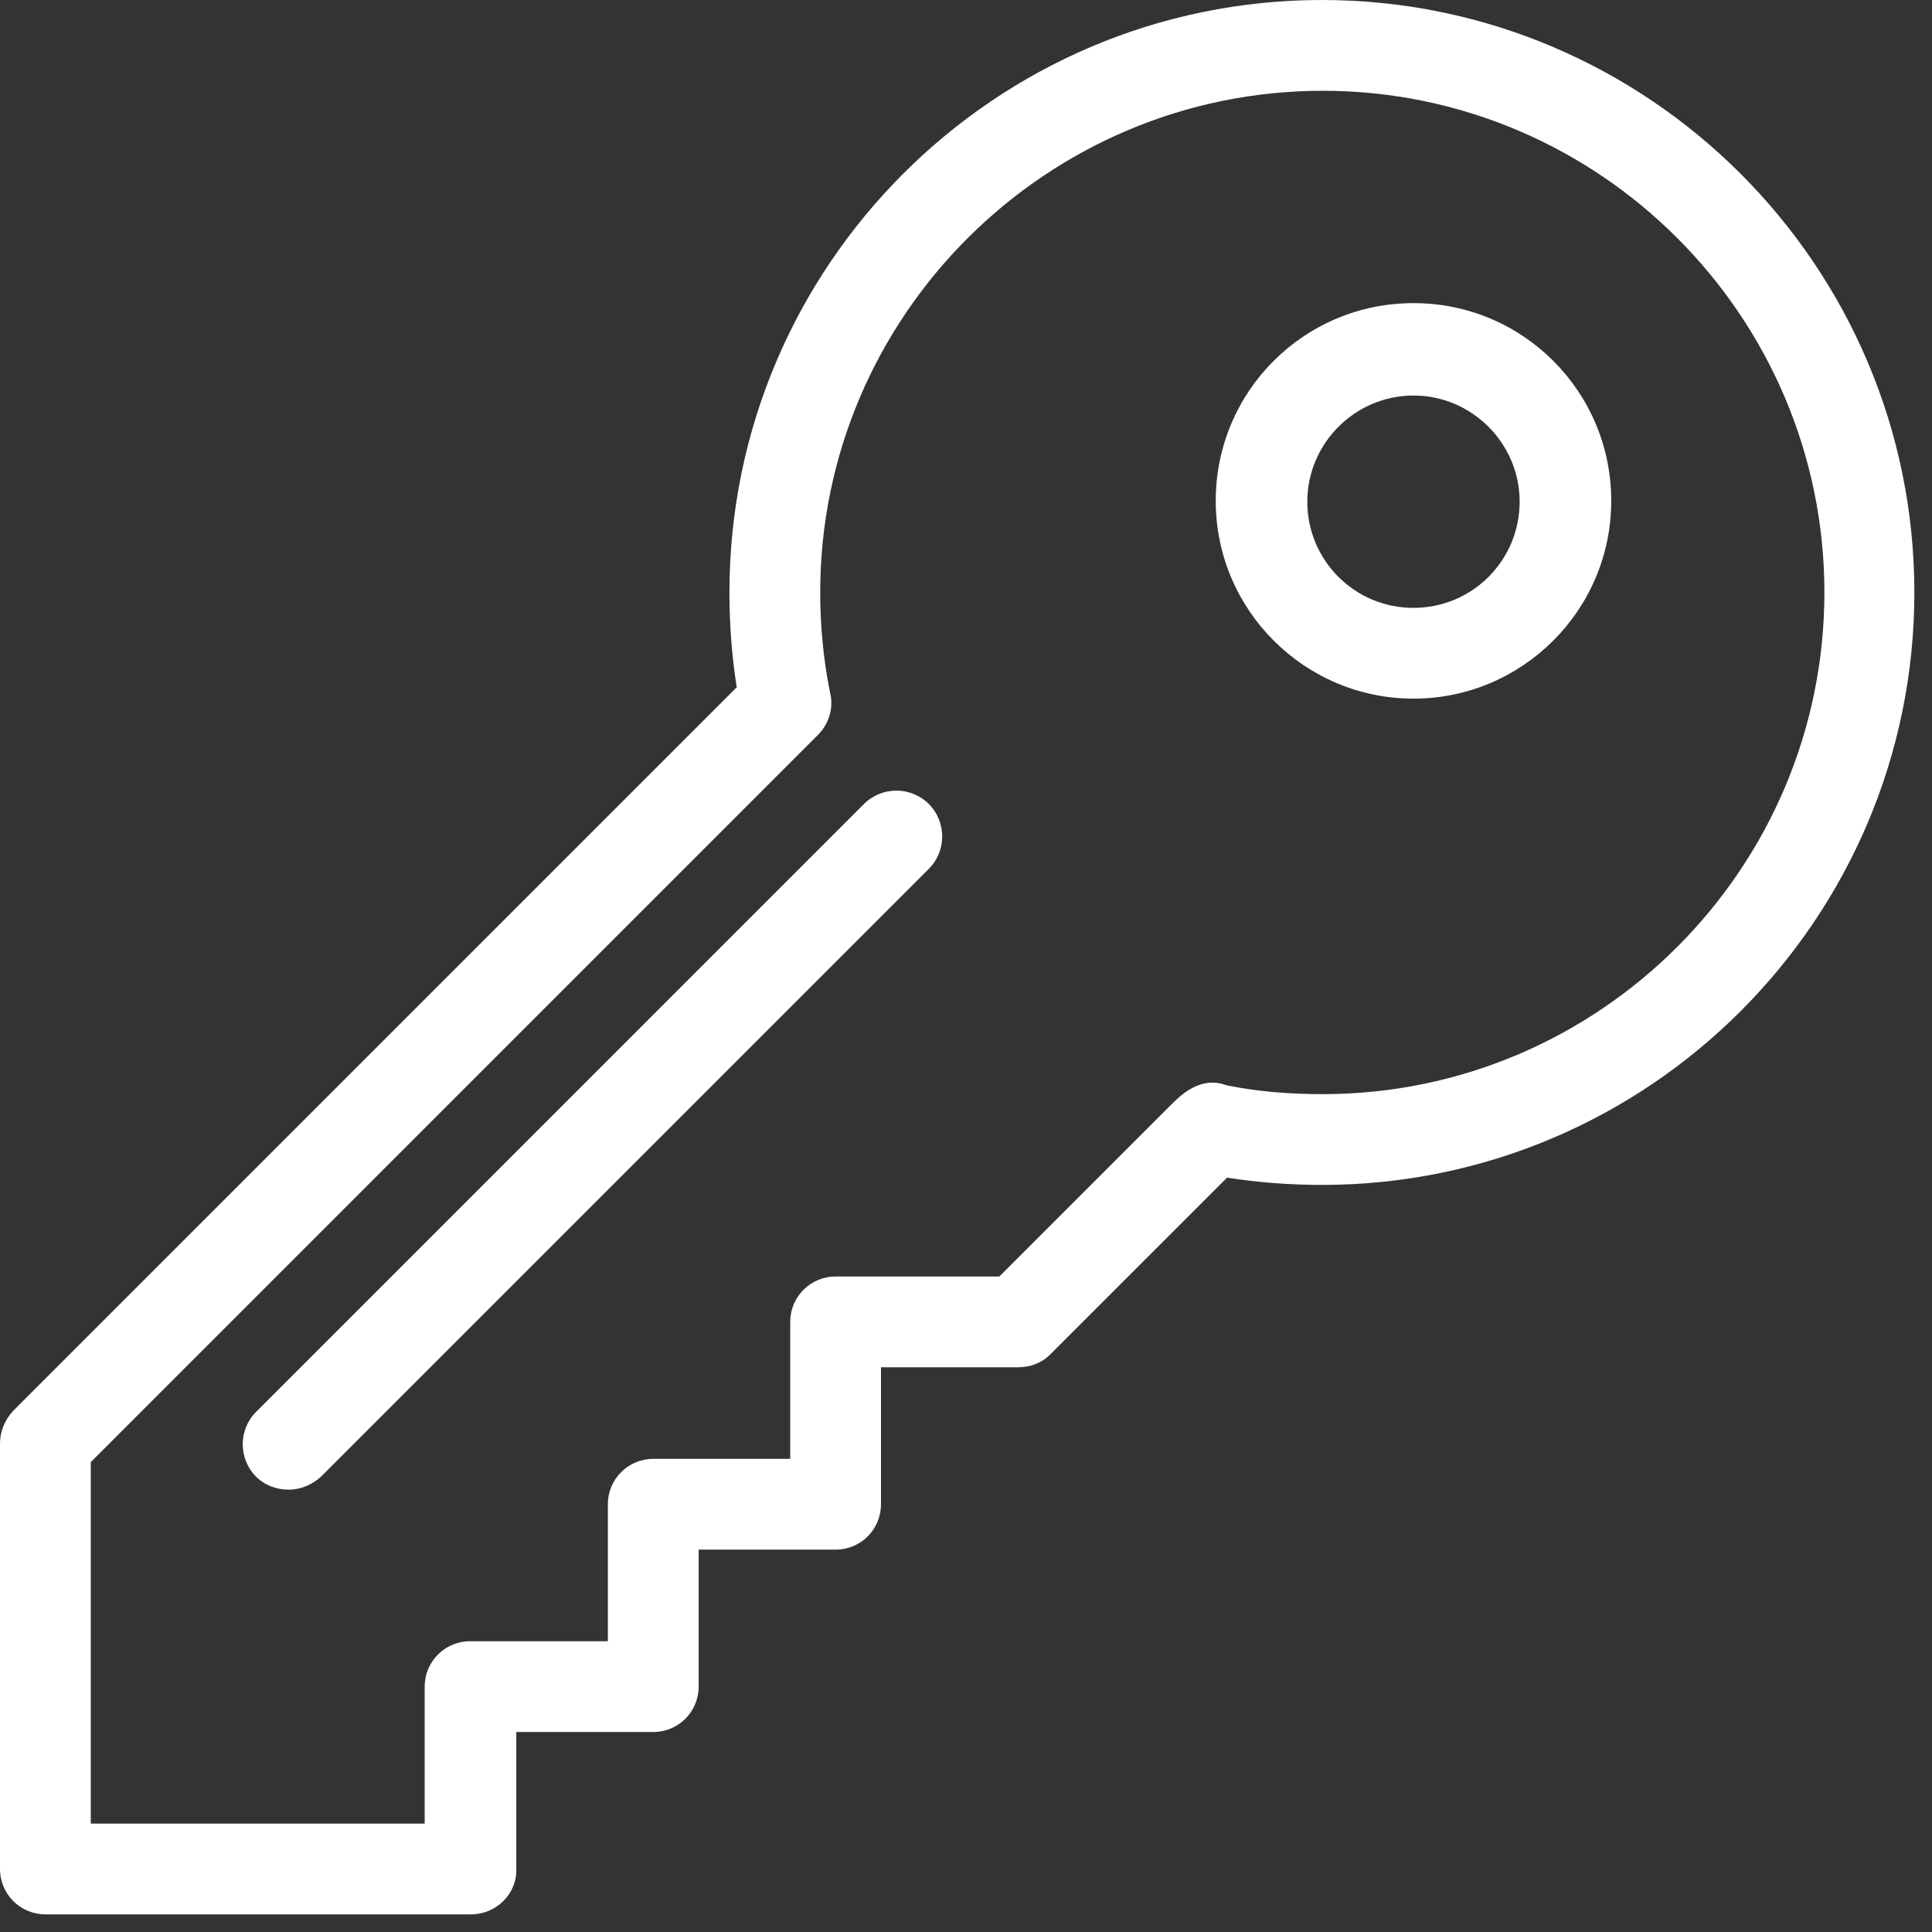 <?xml version="1.0" encoding="UTF-8"?>
<svg xmlns="http://www.w3.org/2000/svg" width="76" height="76" viewBox="0 0 76 76" fill="none">
  <rect x="0" y="0" width="76" height="76" fill="#333333" stroke="none"/>
  <g id="Group">
    <g id="Group_2">
      <path id="Vector" d="M55.603 27.483C51.331 27.483 47.824 24.008 47.824 19.703C47.824 15.399 51.299 11.924 55.603 11.924C59.907 11.924 63.382 15.399 63.382 19.703C63.382 24.008 59.875 27.483 55.603 27.483ZM55.603 15.559C53.307 15.559 51.426 17.44 51.426 19.735C51.426 22.031 53.275 23.912 55.603 23.912C57.93 23.912 59.779 22.031 59.779 19.735C59.779 17.44 57.898 15.559 55.603 15.559Z" fill="white"></path>
    </g>
    <g id="Group_3">
      <path id="Vector_2" d="M11.35 58.6C10.904 58.6 10.425 58.44 10.075 58.09C9.373 57.388 9.373 56.24 10.075 55.539L33.986 31.627C34.688 30.926 35.836 30.926 36.537 31.627C37.239 32.329 37.239 33.477 36.537 34.178L12.625 58.09C12.275 58.408 11.828 58.6 11.35 58.6Z" fill="white"></path>
    </g>
    <g id="Group_4">
      <path id="Vector_3" d="M18.524 75.306H1.785C0.797 75.306 0 74.509 0 73.521V56.782C0 56.304 0.191 55.858 0.51 55.507L28.981 27.036C28.79 25.825 28.694 24.581 28.694 23.306C28.694 10.457 39.151 0 52 0C64.849 0 75.306 10.457 75.306 23.306C75.306 36.155 64.849 46.612 52 46.612C50.757 46.612 49.481 46.516 48.27 46.325C46.421 48.174 41.319 53.275 41.319 53.275C40.969 53.626 40.522 53.785 40.044 53.785H34.656V59.174C34.656 60.162 33.859 60.959 32.871 60.959H27.483V66.347C27.483 67.335 26.686 68.133 25.697 68.133H20.309C20.309 70.588 20.309 73.266 20.309 73.489V73.521C20.341 74.509 19.512 75.306 18.524 75.306ZM3.571 71.735H16.706V66.347C16.706 65.359 17.503 64.562 18.492 64.562H23.912V59.174C23.912 58.185 24.709 57.388 25.697 57.388H31.085V52C31.085 51.012 31.882 50.215 32.871 50.215H39.311L46.07 43.456C46.421 43.105 47.218 42.308 48.238 42.69C49.481 42.946 50.757 43.041 52.032 43.041C62.904 43.041 71.767 34.178 71.767 23.306C71.767 12.434 62.904 3.571 52.032 3.571C41.16 3.571 32.265 12.434 32.265 23.306C32.265 24.613 32.392 25.952 32.648 27.227C32.807 27.833 32.616 28.471 32.169 28.917L3.571 57.516V71.735Z" fill="white"></path>
    </g>
  </g>
</svg>

